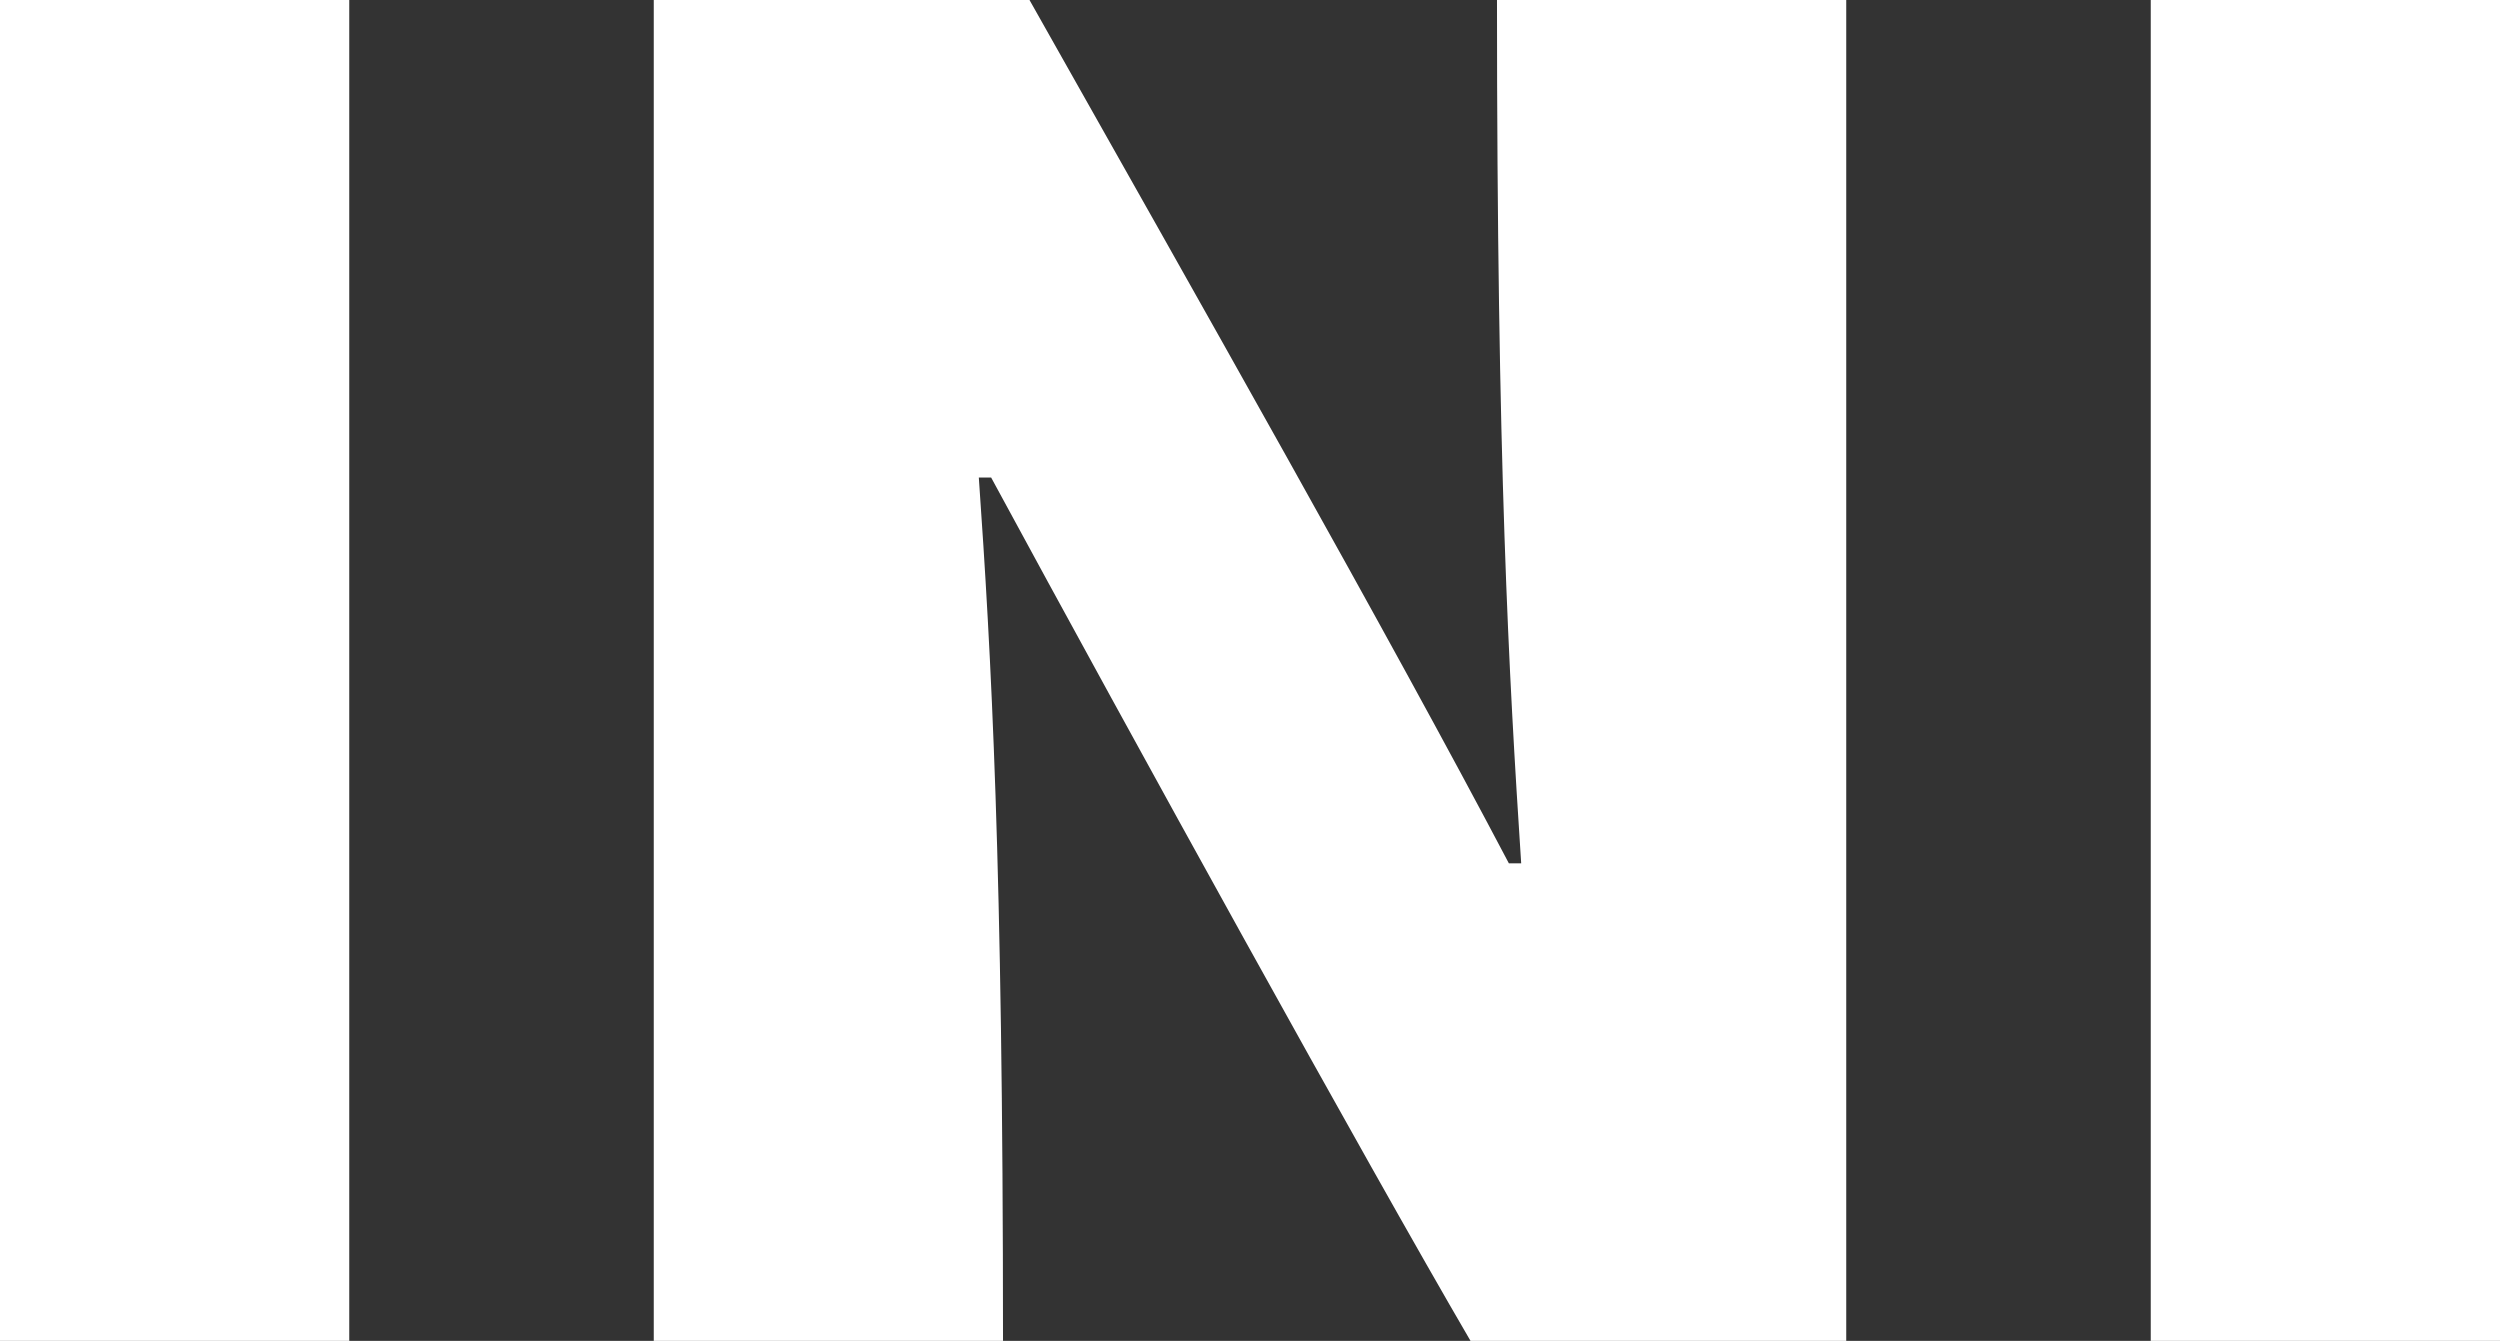 <?xml version="1.0" encoding="UTF-8"?><svg id="_レイヤー_1" xmlns="http://www.w3.org/2000/svg" viewBox="0 0 54.76 29.37"><rect x="0" y="0" width="54.76" height="29.37" fill="#333333" stroke="none"/><defs><style>.cls-1{fill:#fff;}</style></defs><path class="cls-1" d="m0,0h7.65v29.37H0V0Z"/><path class="cls-1" d="m14.32,0h8.23c3.69,6.54,7.88,13.93,10.5,18.91h.27c-.27-4.14-.53-8.72-.53-18.91h7.65v29.37h-8.23c-2.31-3.96-7.39-13.17-10.5-18.91h-.27c.27,3.87.53,8.41.53,18.91h-7.65V0Z"/><path class="cls-1" d="m47.11,0h7.65v29.37h-7.65V0Z"/></svg>
